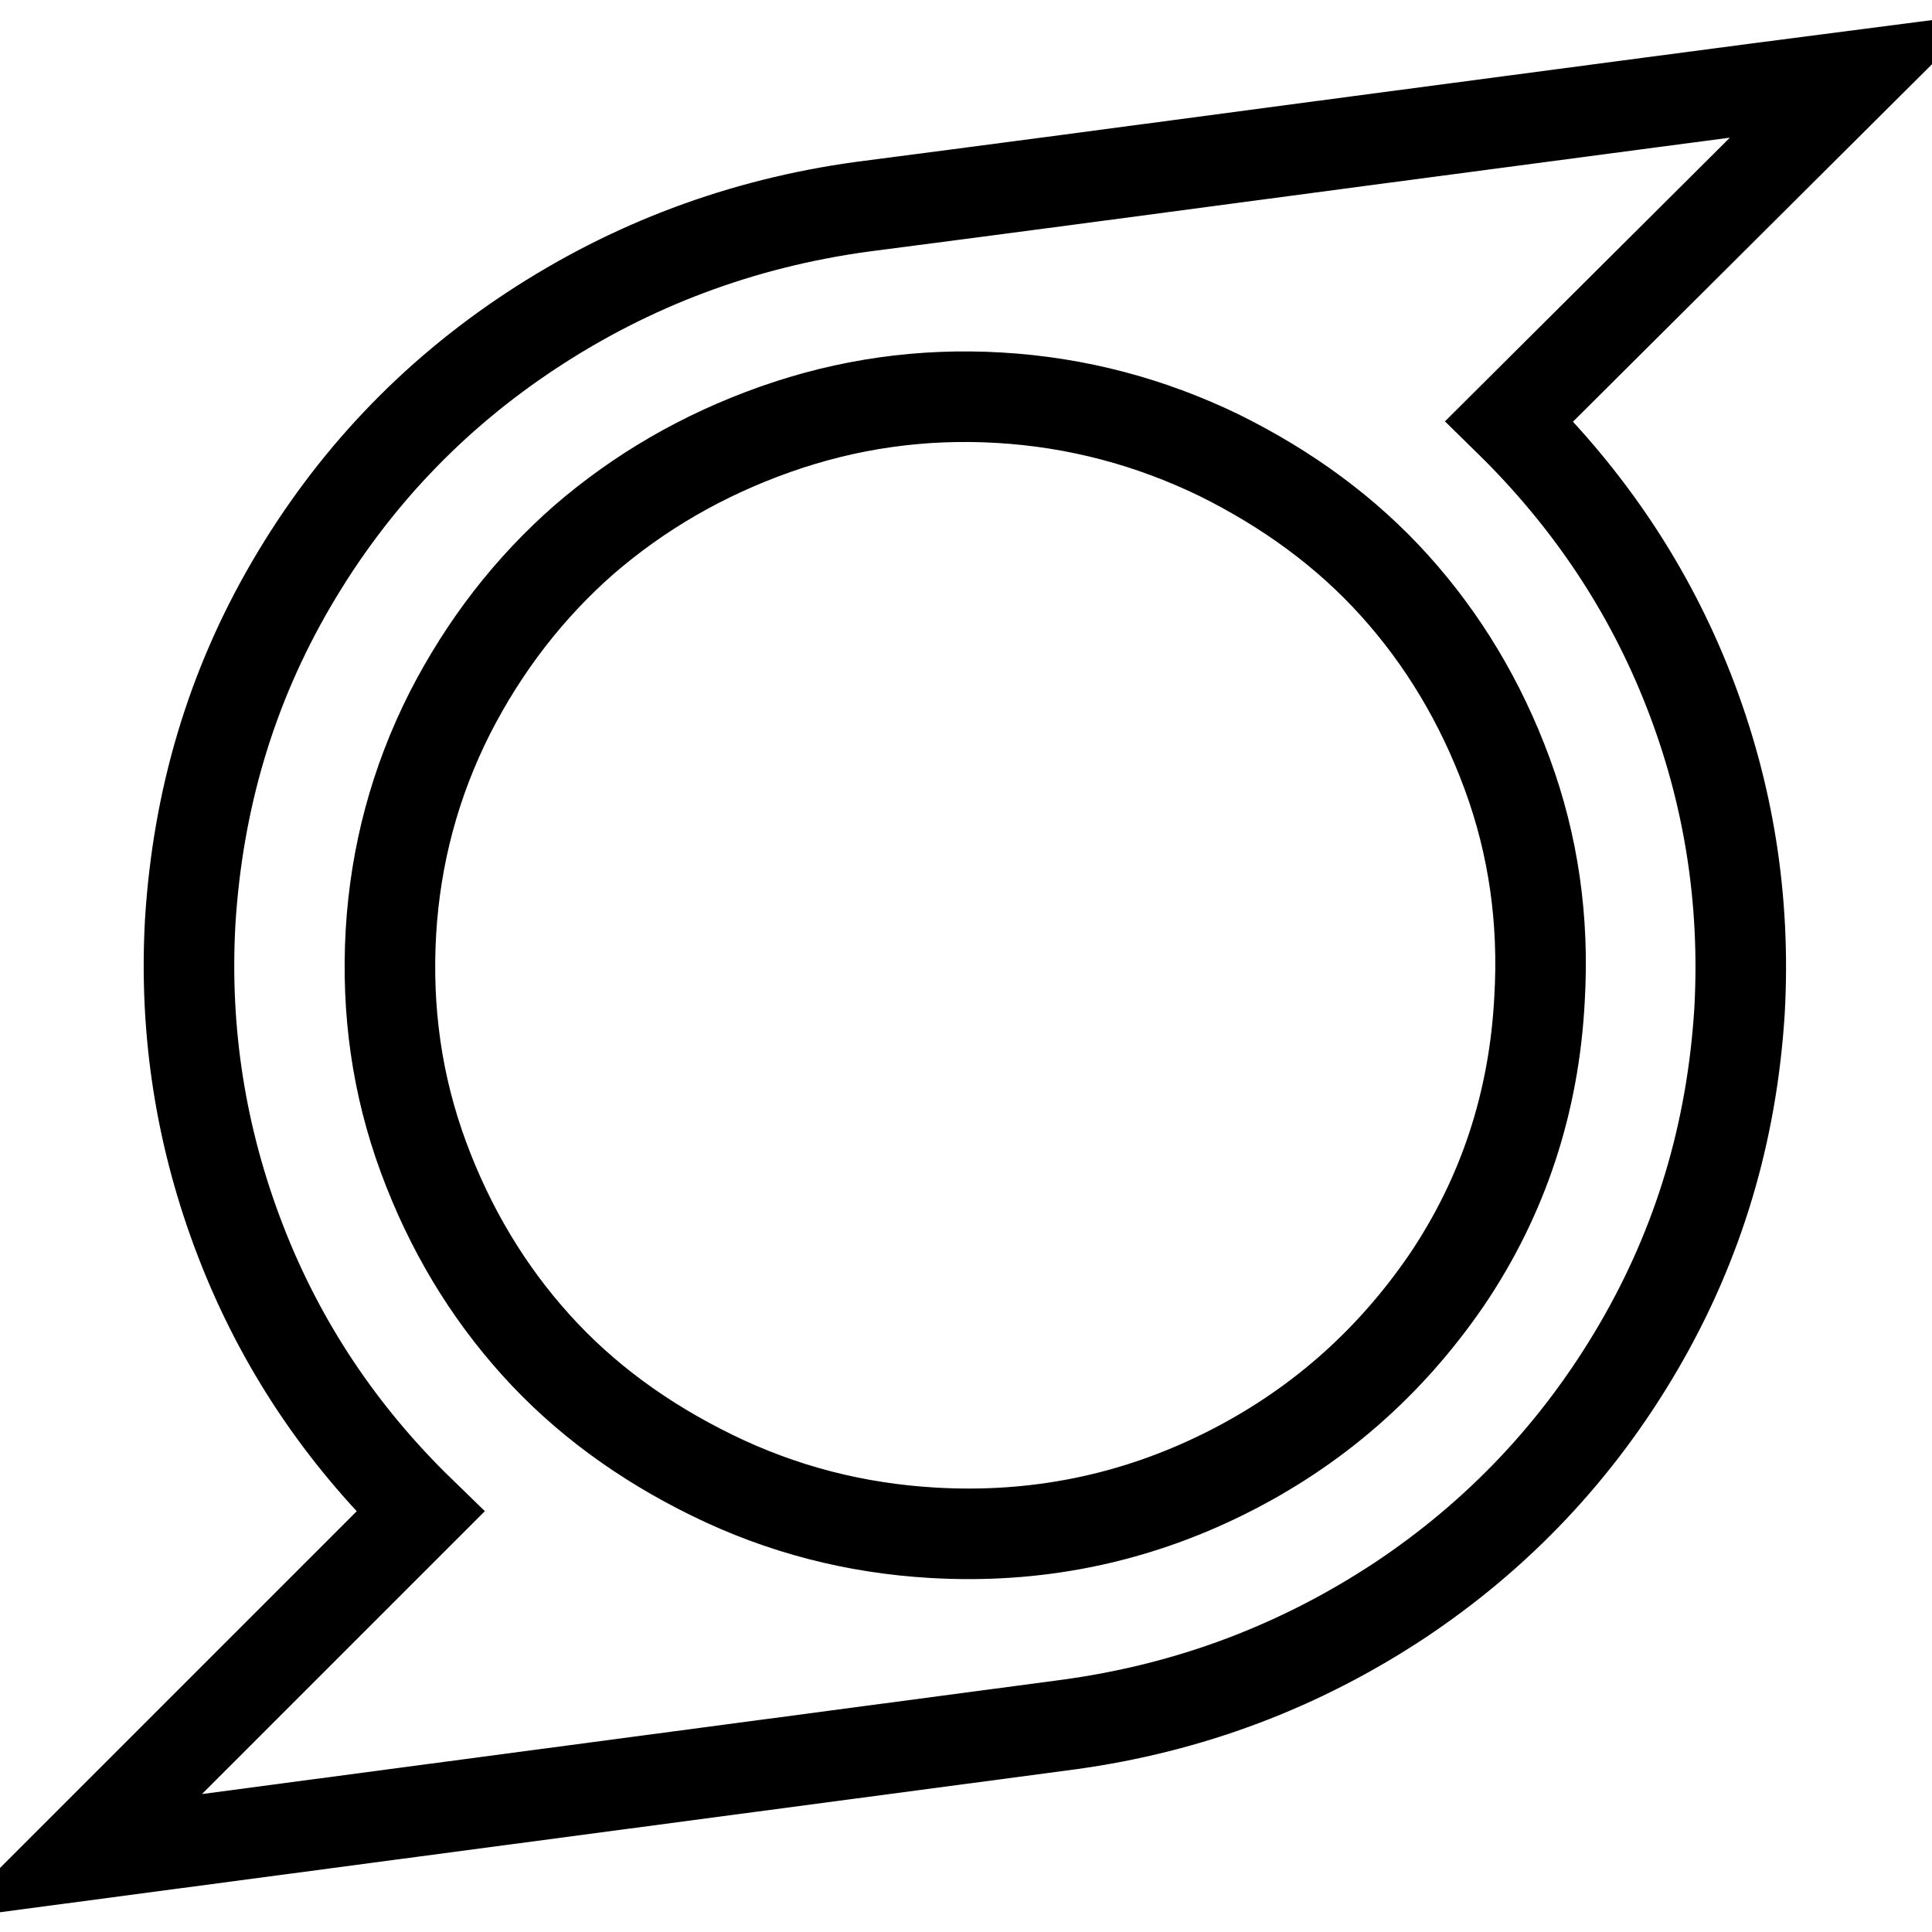 <?xml version="1.0" encoding="utf-8"?>
<!-- Svg Vector Icons : http://www.onlinewebfonts.com/icon -->
<!DOCTYPE svg PUBLIC "-//W3C//DTD SVG 1.1//EN" "http://www.w3.org/Graphics/SVG/1.1/DTD/svg11.dtd">
<svg version="1.1" xmlns="http://www.w3.org/2000/svg" xmlns:xlink="http://www.w3.org/1999/xlink" x="0px" y="0px" viewBox="0 0 256 256" enable-background="new 0 0 256 256" xml:space="preserve">
<g> <path stroke-width="12" fill-opacity="0" stroke="#000000"  d="M204,132.3c0.6-10.4-0.8-20.3-4.3-29.8c-3.5-9.5-8.5-17.8-14.9-24.9c-6.4-7.1-14.2-12.8-23.3-17.3 c-9.1-4.4-18.8-7-29.1-7.6c-10.2-0.6-20.1,0.8-29.7,4.2s-18,8.3-25.3,14.6c-7.2,6.3-13.2,14-17.8,23c-4.6,9.1-7.2,18.8-7.8,29 c-0.6,10.4,0.8,20.3,4.3,29.8s8.5,17.8,14.9,24.9s14.2,12.8,23.4,17.3s18.9,7,29.2,7.6c13.6,0.8,26.5-1.8,38.6-7.8 c12.1-6,21.9-14.6,29.5-25.7C199.2,158.5,203.3,146,204,132.3z M246,10l-46,45.8c10.5,10.3,18.5,22.2,23.8,35.8 c5.3,13.6,7.5,27.7,6.7,42.3c-1,16.1-5.4,30.9-13.4,44.6c-8,13.7-18.6,24.9-31.7,33.6c-13.2,8.7-27.7,14.2-43.7,16.4L10,246 l45.7-45.7c-10.5-10.2-18.5-22.1-23.8-35.8c-5.3-13.7-7.5-27.8-6.7-42.3c1-16.2,5.4-31.1,13.4-44.8c8-13.7,18.6-24.9,31.8-33.6 c13.2-8.7,27.8-14.2,43.8-16.4c14.7-1.9,36.6-4.8,65.8-8.7C209.4,14.8,231.3,11.9,246,10z"/></g>
</svg>